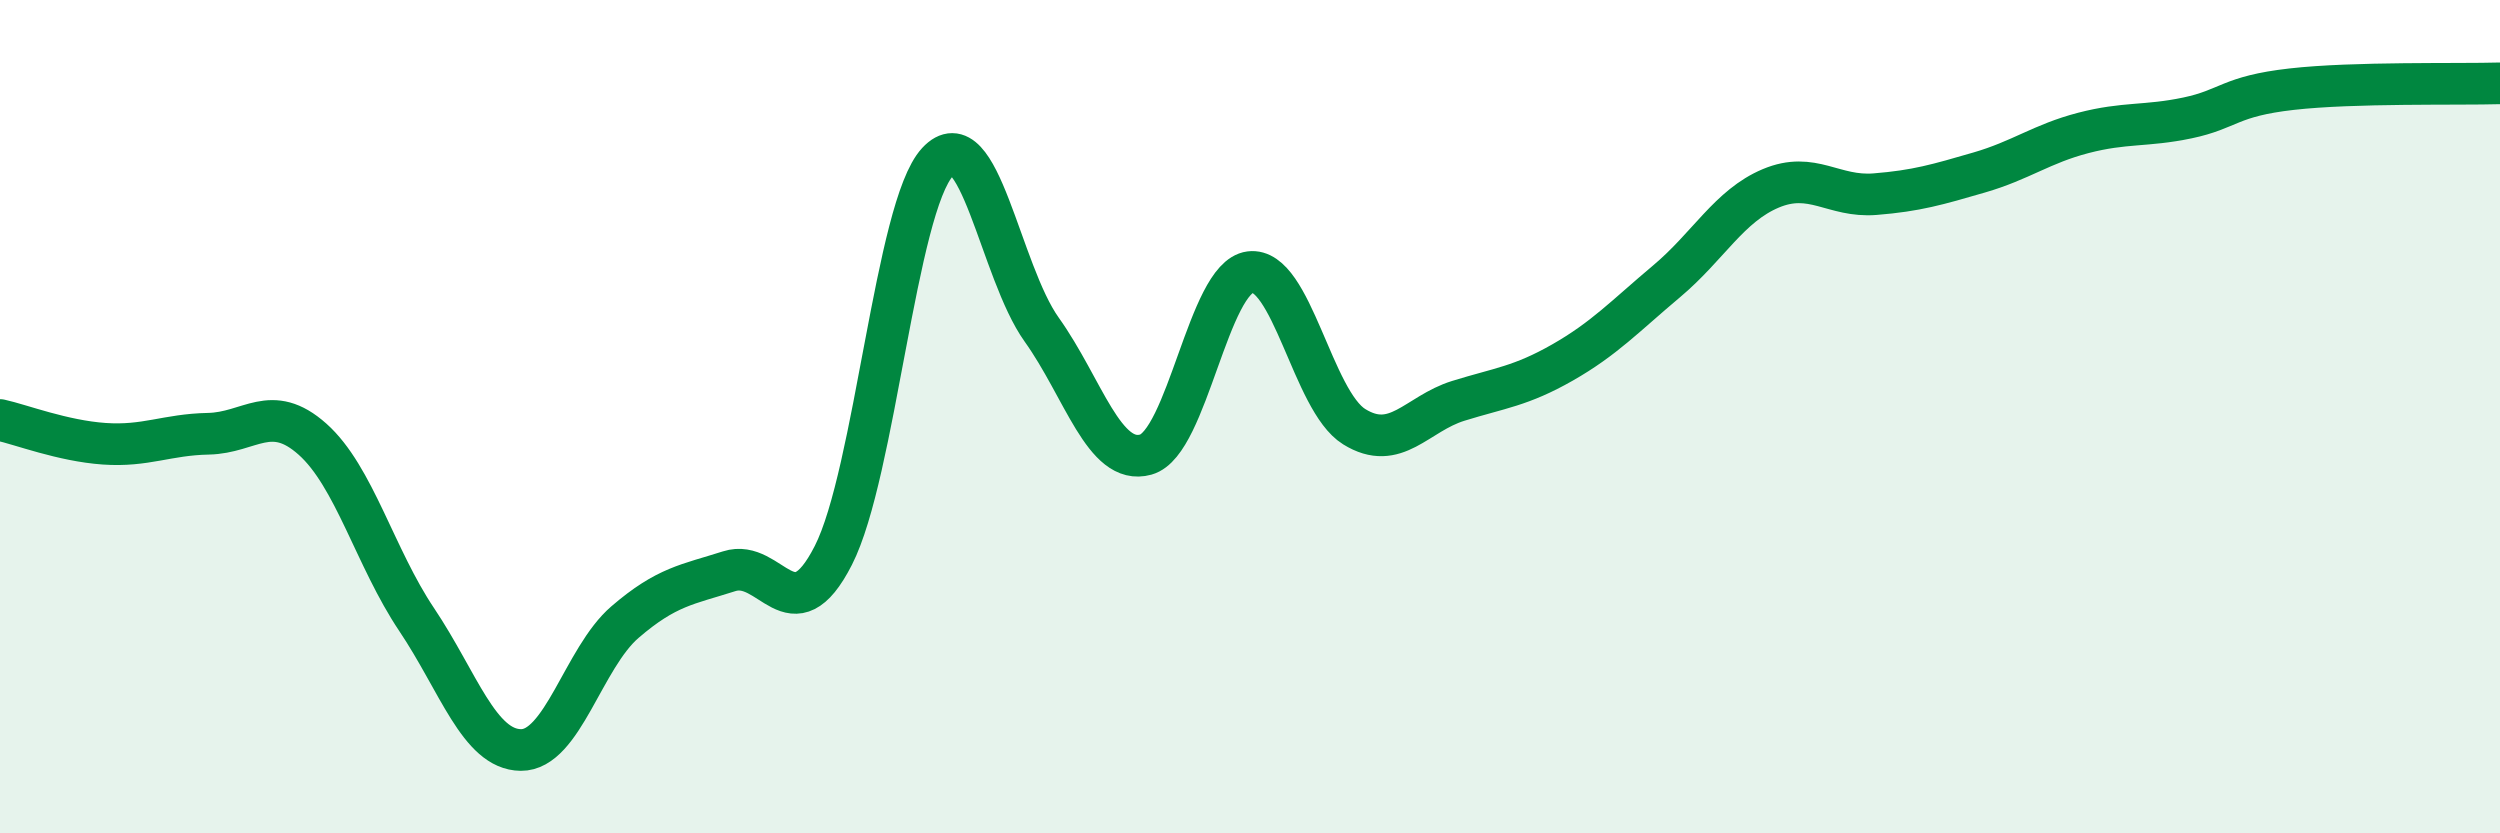 
    <svg width="60" height="20" viewBox="0 0 60 20" xmlns="http://www.w3.org/2000/svg">
      <path
        d="M 0,10.08 C 0.5,10.19 1.5,10.58 2.5,10.65 C 3.5,10.72 4,10.43 5,10.41 C 6,10.39 6.5,9.65 7.5,10.54 C 8.5,11.43 9,13.38 10,14.87 C 11,16.36 11.5,17.99 12.5,18 C 13.5,18.01 14,15.79 15,14.93 C 16,14.07 16.5,14.03 17.5,13.71 C 18.5,13.39 19,15.29 20,13.33 C 21,11.37 21.5,4.97 22.5,3.89 C 23.5,2.81 24,6.51 25,7.91 C 26,9.31 26.5,11.19 27.5,10.91 C 28.5,10.63 29,6.66 30,6.53 C 31,6.4 31.5,9.62 32.5,10.24 C 33.5,10.86 34,9.93 35,9.62 C 36,9.31 36.5,9.27 37.5,8.7 C 38.5,8.13 39,7.59 40,6.75 C 41,5.91 41.5,4.94 42.5,4.52 C 43.5,4.1 44,4.74 45,4.66 C 46,4.58 46.5,4.43 47.5,4.14 C 48.5,3.85 49,3.45 50,3.19 C 51,2.93 51.5,3.04 52.5,2.83 C 53.5,2.62 53.5,2.31 55,2.14 C 56.5,1.97 59,2.03 60,2L60 20L0 20Z"
        fill="#008740"
        opacity="0.1"
        stroke-linecap="round"
        stroke-linejoin="round"
      />
      <path
        d="M 0,10.08 C 0.5,10.19 1.5,10.58 2.5,10.65 C 3.5,10.72 4,10.43 5,10.41 C 6,10.39 6.5,9.65 7.5,10.54 C 8.5,11.43 9,13.38 10,14.87 C 11,16.36 11.5,17.99 12.5,18 C 13.5,18.01 14,15.79 15,14.93 C 16,14.07 16.5,14.03 17.5,13.71 C 18.5,13.39 19,15.29 20,13.33 C 21,11.37 21.5,4.97 22.5,3.89 C 23.5,2.81 24,6.51 25,7.91 C 26,9.31 26.5,11.19 27.5,10.91 C 28.5,10.63 29,6.66 30,6.53 C 31,6.4 31.5,9.62 32.5,10.24 C 33.5,10.86 34,9.93 35,9.62 C 36,9.31 36.5,9.27 37.5,8.7 C 38.5,8.13 39,7.59 40,6.75 C 41,5.91 41.5,4.94 42.5,4.52 C 43.5,4.1 44,4.74 45,4.66 C 46,4.58 46.5,4.43 47.5,4.14 C 48.5,3.85 49,3.45 50,3.19 C 51,2.93 51.5,3.04 52.5,2.83 C 53.5,2.62 53.5,2.31 55,2.14 C 56.5,1.97 59,2.03 60,2"
        stroke="#008740"
        stroke-width="1"
        fill="none"
        stroke-linecap="round"
        stroke-linejoin="round"
      />
    </svg>
  